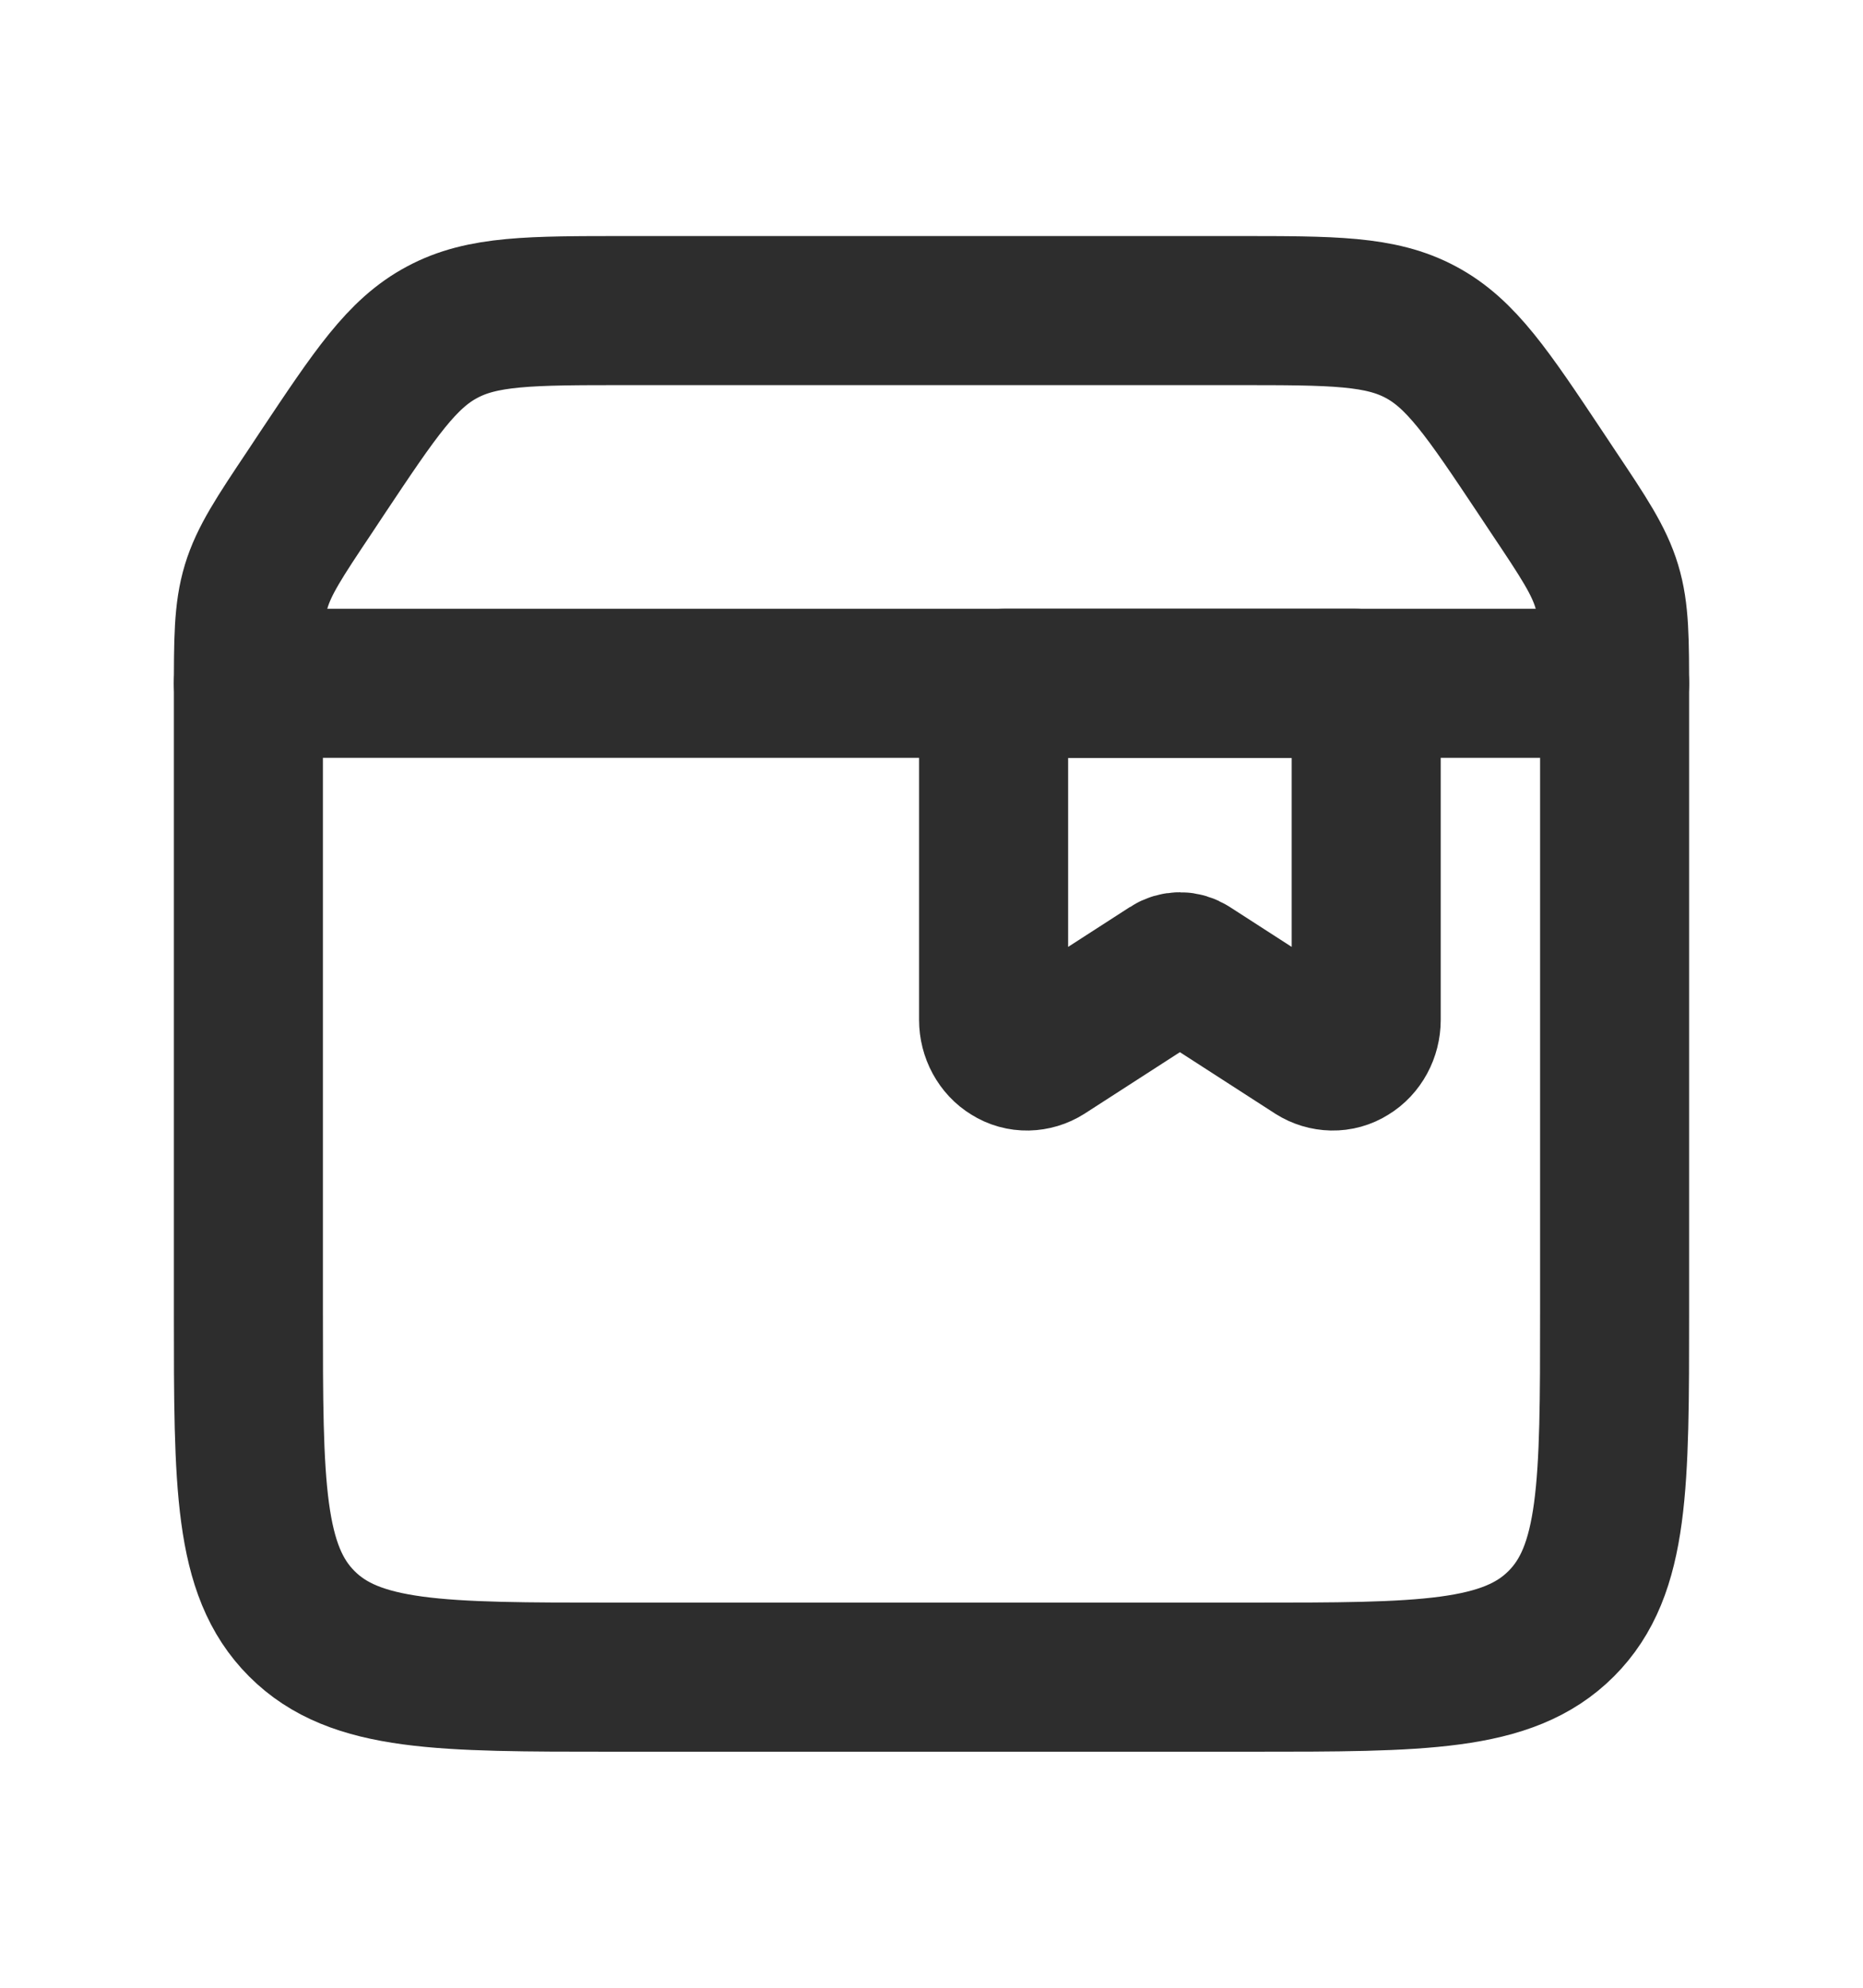 <svg width="15" height="16" viewBox="0 0 15 16" fill="none" xmlns="http://www.w3.org/2000/svg">
<path d="M2 5.588C2 5.147 2 4.927 2.063 4.719C2.126 4.512 2.248 4.327 2.493 3.961L2.595 3.807C3.022 3.167 3.235 2.847 3.56 2.674C3.884 2.5 4.268 2.5 5.037 2.5H9.963C10.732 2.5 11.116 2.5 11.44 2.674C11.764 2.847 11.978 3.167 12.404 3.806L12.507 3.961C12.752 4.327 12.874 4.511 12.937 4.719C13 4.927 13 5.147 13 5.588V10.567C13 11.95 13 12.64 12.57 13.07C12.14 13.5 11.45 13.5 10.067 13.5H4.933C3.55 13.5 2.859 13.5 2.43 13.07C2 12.64 2 11.95 2 10.567V5.588Z" stroke="#2D2D2D" stroke-width="1.2"/>
<path d="M2 5.5H13" stroke="#2D2D2D" stroke-width="1.2" stroke-linecap="round"/>
<path d="M8 5.597C8 5.571 8.009 5.546 8.026 5.528C8.043 5.51 8.066 5.5 8.09 5.5H10.91C10.934 5.5 10.957 5.51 10.974 5.528C10.991 5.546 11 5.571 11 5.597V8.21C11 8.261 10.987 8.312 10.963 8.356C10.939 8.4 10.905 8.437 10.863 8.462C10.822 8.488 10.775 8.501 10.727 8.5C10.679 8.499 10.632 8.485 10.591 8.459L9.577 7.805C9.554 7.79 9.527 7.782 9.5 7.782C9.473 7.782 9.446 7.79 9.423 7.805L8.409 8.459C8.368 8.485 8.321 8.499 8.273 8.5C8.225 8.501 8.178 8.488 8.137 8.462C8.095 8.437 8.061 8.4 8.037 8.356C8.013 8.312 8 8.261 8 8.21V5.597Z" stroke="#2D2D2D" stroke-width="1.2"/>
</svg>
